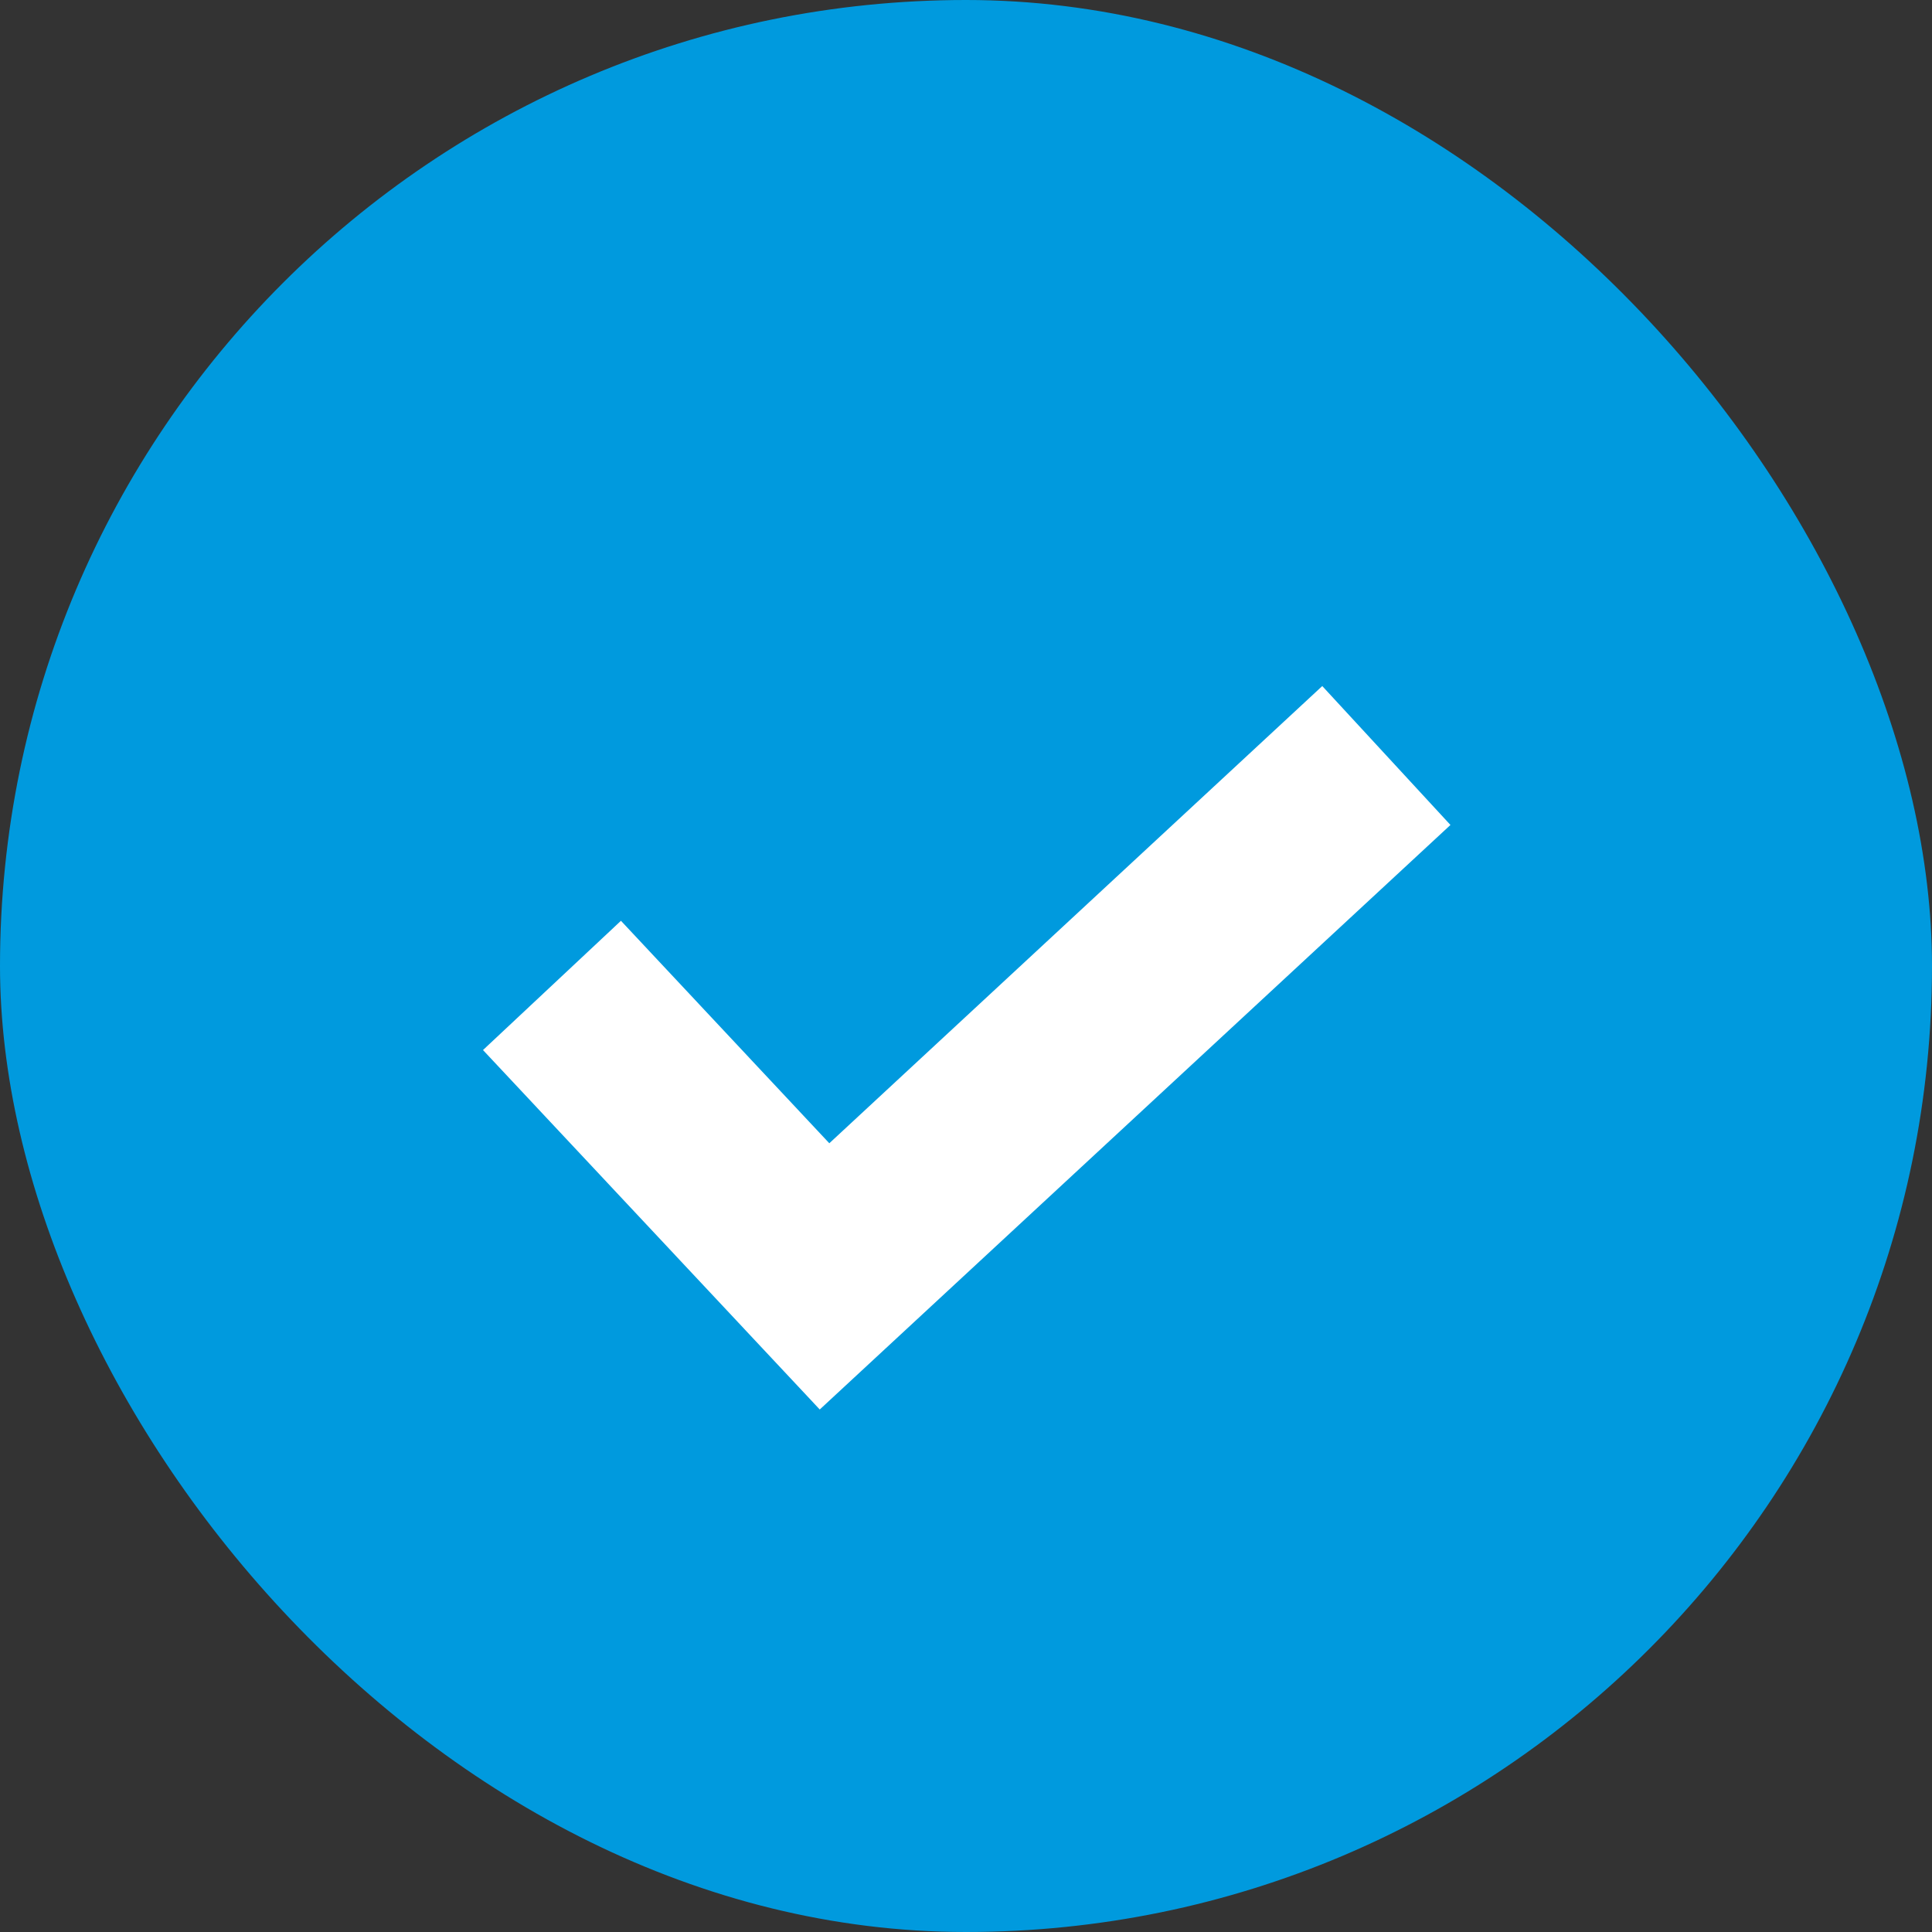<svg width="20" height="20" viewBox="0 0 20 20" fill="none" xmlns="http://www.w3.org/2000/svg">
<rect x="0" y="0" width="20" height="20" fill="#333333" stroke="none"/>
<rect width="20" height="20" rx="10" fill="#009ADE"/>
<path d="M13.688 7.102L8.585 11.835L6.428 9.532L5 10.87L8.486 14.591L15.015 8.54L13.688 7.102Z" fill="white"/>
</svg>
